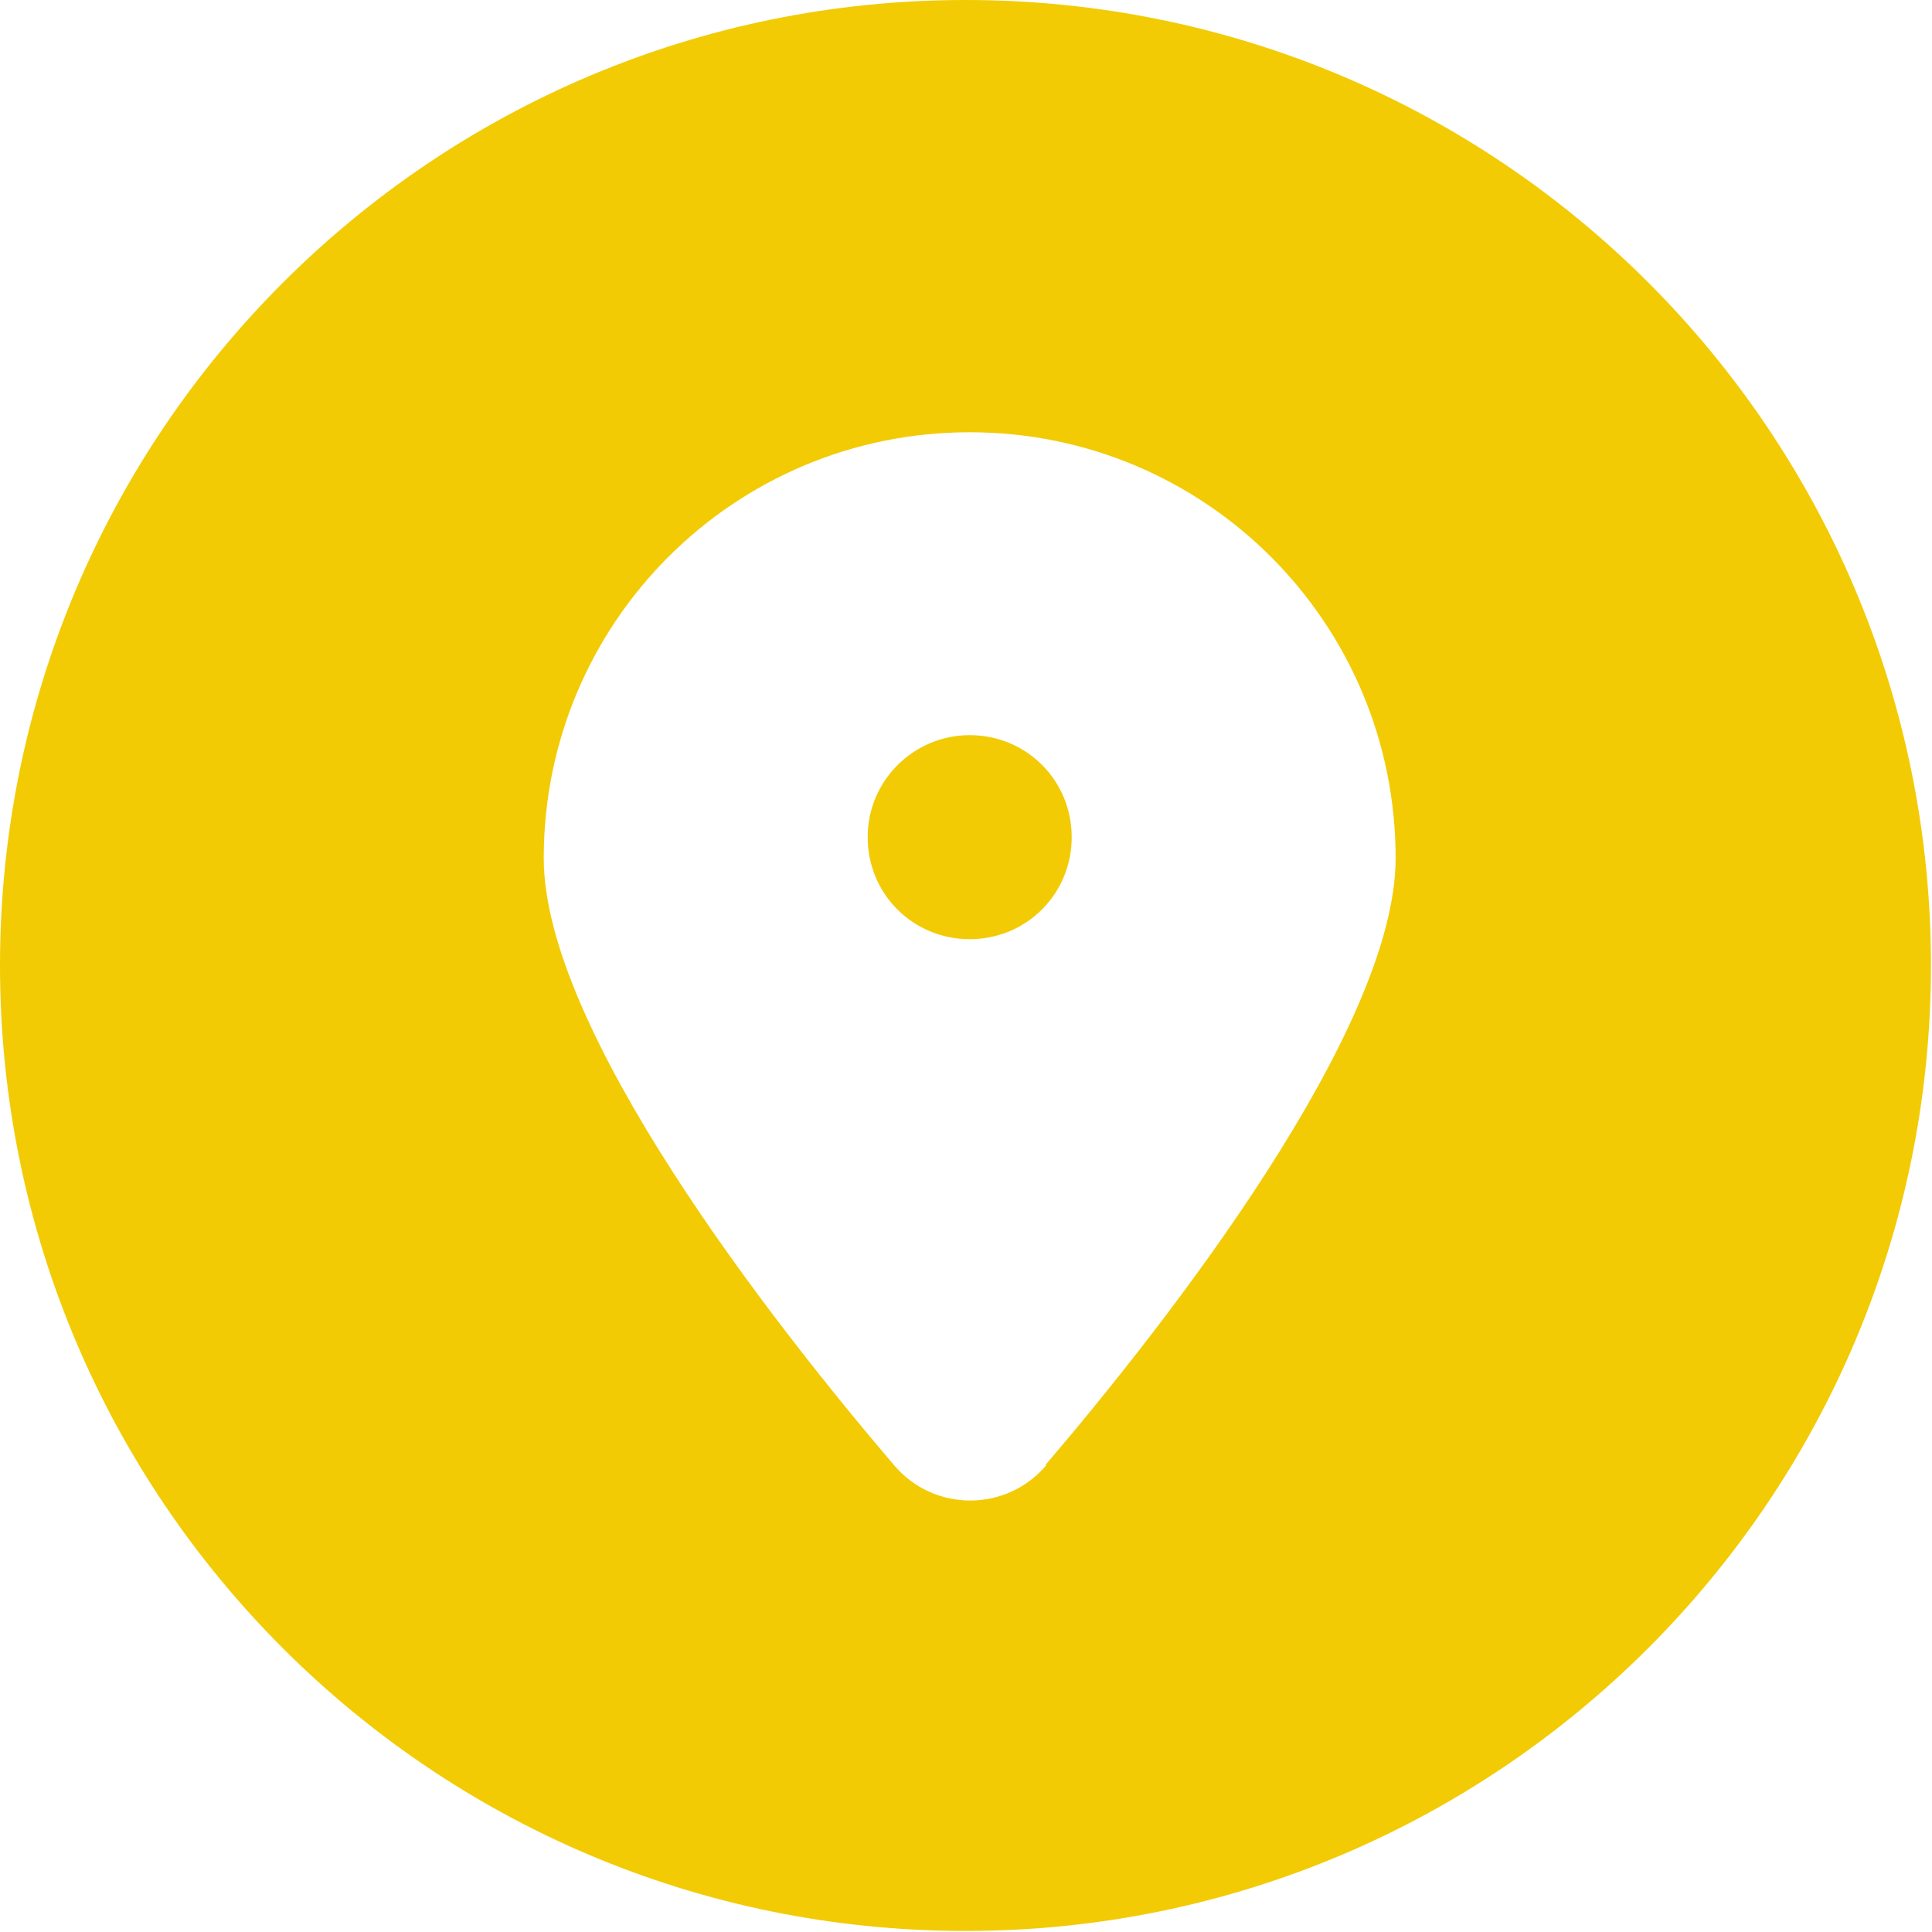 <?xml version="1.0" encoding="UTF-8"?>
<svg id="Warstwa_2" data-name="Warstwa 2" xmlns="http://www.w3.org/2000/svg" viewBox="0 0 18.37 18.37">
  <defs>
    <style>
      .cls-1 {
        fill: #f2cb04;
      }
    </style>
  </defs>
  <g id="Warstwa_3" data-name="Warstwa 3">
    <g>
      <path class="cls-1" d="M9.22,6.99c-.53,0-.97.43-.97.97s.43.97.97.97.97-.43.97-.97-.43-.97-.97-.97Z"/>
      <path class="cls-1" d="M9.18,0C4.11,0,0,4.11,0,9.18s4.11,9.18,9.18,9.18,9.18-4.11,9.18-9.18S14.26,0,9.18,0ZM9.95,13.93c-.38.45-1.07.45-1.45,0-1.17-1.37-3.33-4.14-3.33-5.77,0-2.24,1.81-4.05,4.05-4.05s4.05,1.81,4.05,4.05c0,1.63-2.16,4.4-3.33,5.77Z"/>
    </g>
  </g>
</svg>